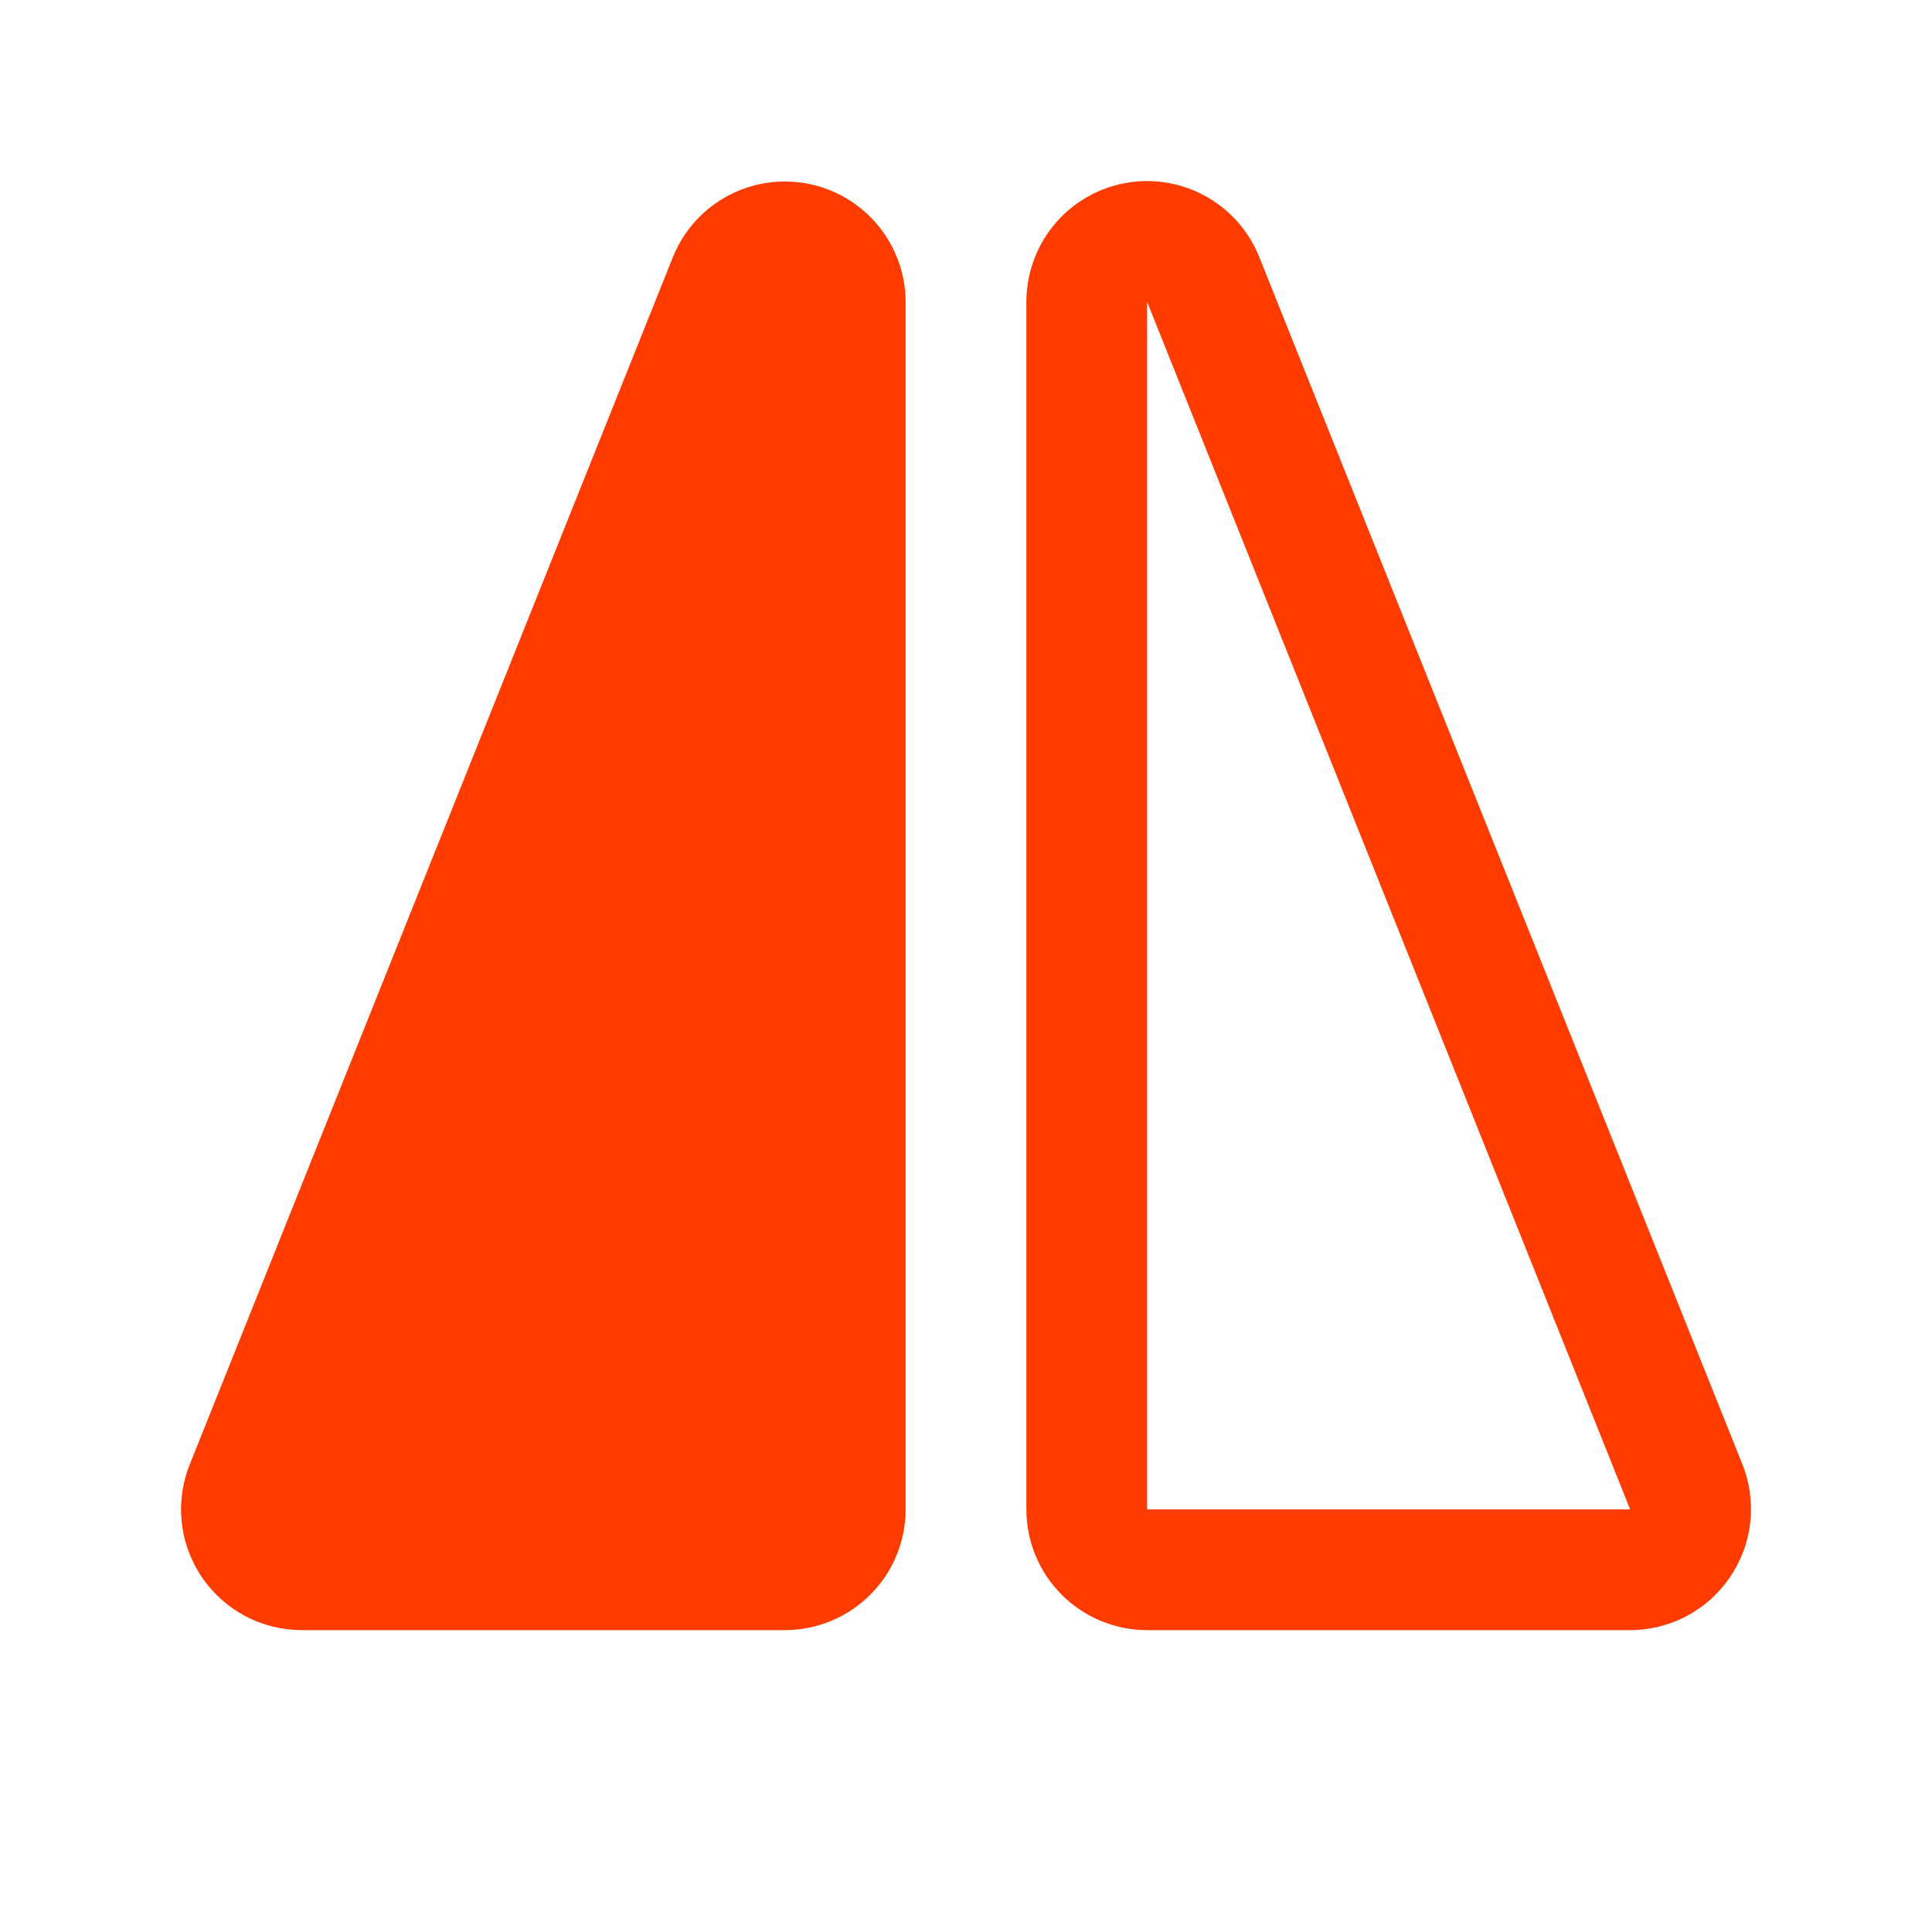 <svg width="48" height="48" viewBox="0 0 48 48" fill="none" xmlns="http://www.w3.org/2000/svg">
<g clip-path="url(#clip0_1389_27)">
<path d="M22.5 7.5V37.5C22.5 38.296 22.184 39.059 21.621 39.621C21.058 40.184 20.295 40.5 19.5 40.5H7.5C7.006 40.5 6.519 40.379 6.084 40.146C5.648 39.913 5.277 39.576 5.003 39.165C4.728 38.754 4.56 38.282 4.512 37.79C4.464 37.299 4.539 36.803 4.729 36.347L16.729 6.36L16.74 6.334C17.01 5.698 17.492 5.176 18.103 4.854C18.715 4.533 19.418 4.432 20.095 4.569C20.772 4.706 21.381 5.073 21.819 5.607C22.257 6.141 22.498 6.809 22.5 7.5ZM42.999 39.157C42.726 39.57 42.354 39.909 41.918 40.143C41.482 40.377 40.995 40.5 40.5 40.5H28.5C27.704 40.5 26.941 40.184 26.378 39.621C25.816 39.059 25.5 38.296 25.5 37.5V7.5C25.5 6.808 25.739 6.136 26.177 5.6C26.615 5.064 27.225 4.696 27.904 4.559C28.582 4.421 29.288 4.522 29.9 4.846C30.512 5.169 30.994 5.694 31.264 6.332L31.275 6.358L43.275 36.345C43.463 36.8 43.537 37.295 43.489 37.786C43.441 38.276 43.273 38.747 42.999 39.157ZM40.5 37.5L40.489 37.472L28.5 7.5V37.5H40.5Z" fill="#FF3B00"/>
</g>
<defs>
<clipPath id="clip0_1389_27">
<rect width="48" height="48" fill="white"/>
</clipPath>
</defs>
</svg>
